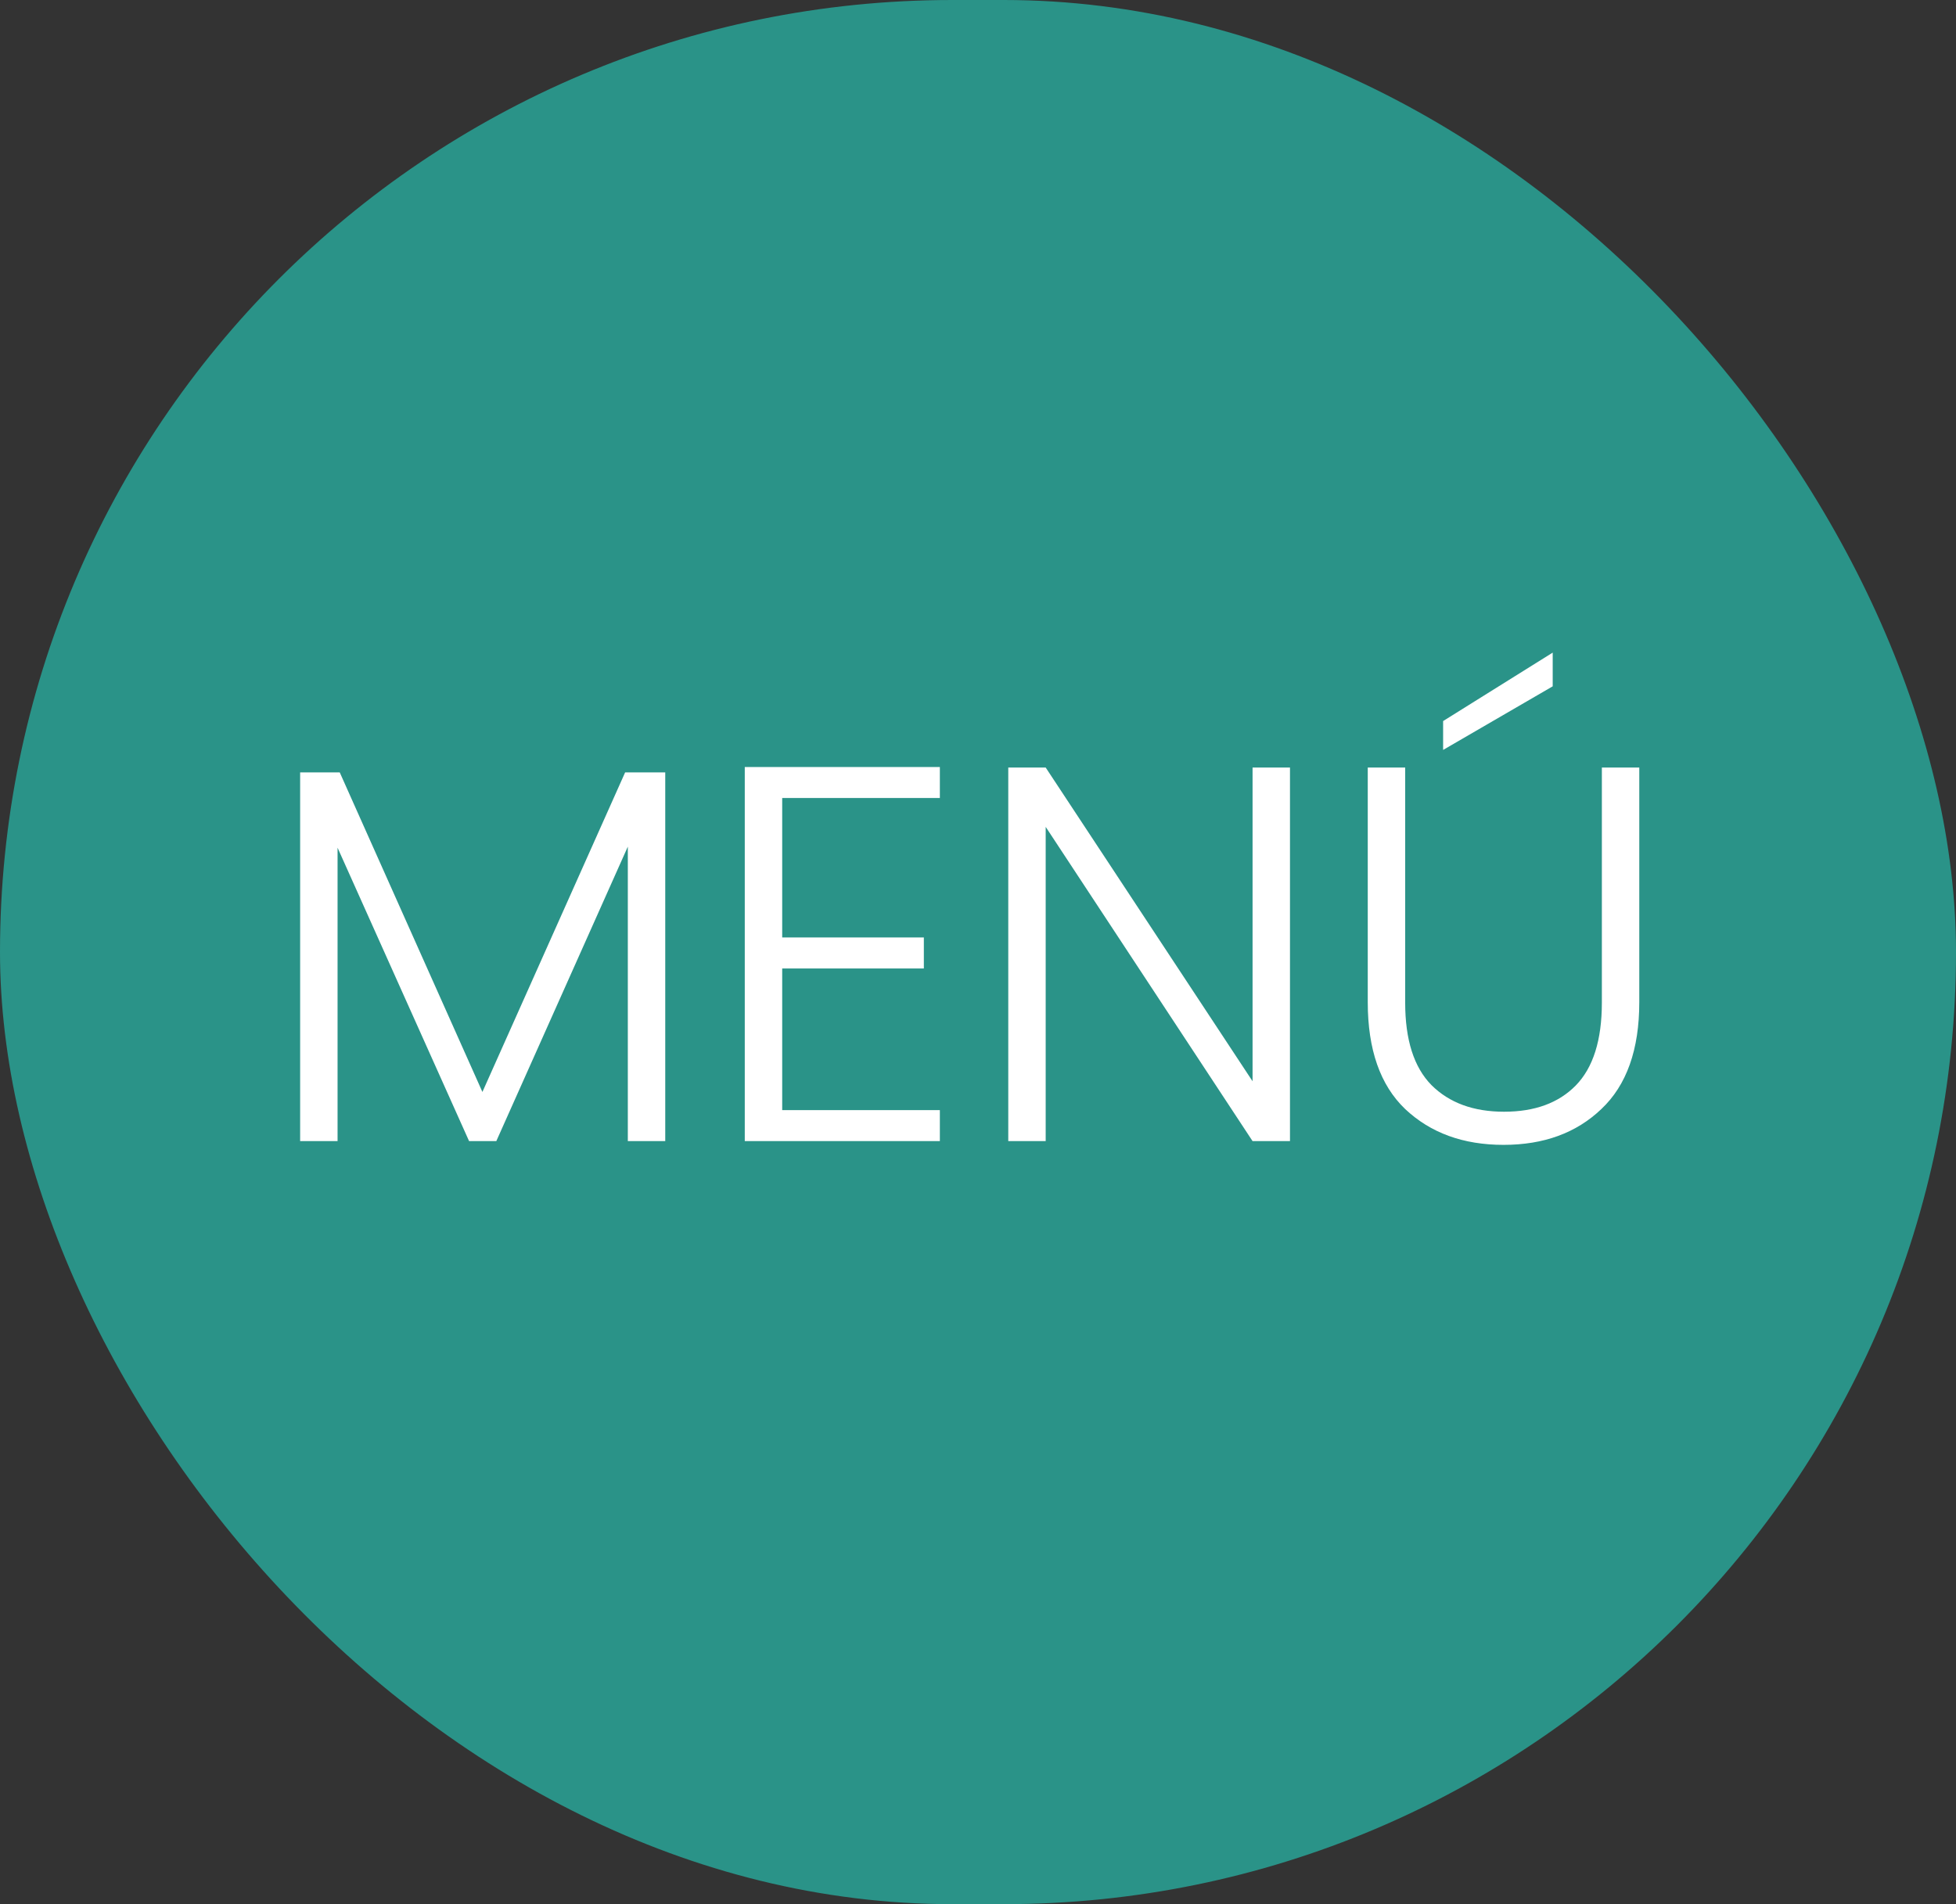 <svg xmlns="http://www.w3.org/2000/svg" width="38" height="37" viewBox="0 0 38 37" fill="none"><rect x="0" y="0" width="38" height="37" fill="#333333" stroke="none"/><rect width="38" height="37" rx="18.5" fill="#2A9388"></rect><path d="M12.924 15.008V22.173H12.197V16.451L9.642 22.173H9.113L6.558 16.472V22.173H5.831V15.008H6.6L9.372 21.218L12.145 15.008H12.924ZM15.196 15.506V18.216H17.948V18.819H15.196V21.571H18.259V22.173H14.469V14.904H18.259V15.506H15.196ZM25.061 22.173H24.334L20.315 16.067V22.173H19.588V14.914H20.315L24.334 21.01V14.914H25.061V22.173ZM27.299 14.914V19.483C27.299 20.203 27.468 20.736 27.808 21.083C28.154 21.429 28.625 21.602 29.22 21.602C29.816 21.602 30.279 21.432 30.612 21.093C30.951 20.747 31.12 20.21 31.12 19.483V14.914H31.847V19.473C31.847 20.394 31.602 21.086 31.11 21.55C30.625 22.014 29.992 22.246 29.21 22.246C28.427 22.246 27.791 22.014 27.299 21.55C26.814 21.086 26.572 20.394 26.572 19.473V14.914H27.299ZM30.165 13.336L28.036 14.572V14.011L30.165 12.681V13.336Z" fill="white"></path></svg>